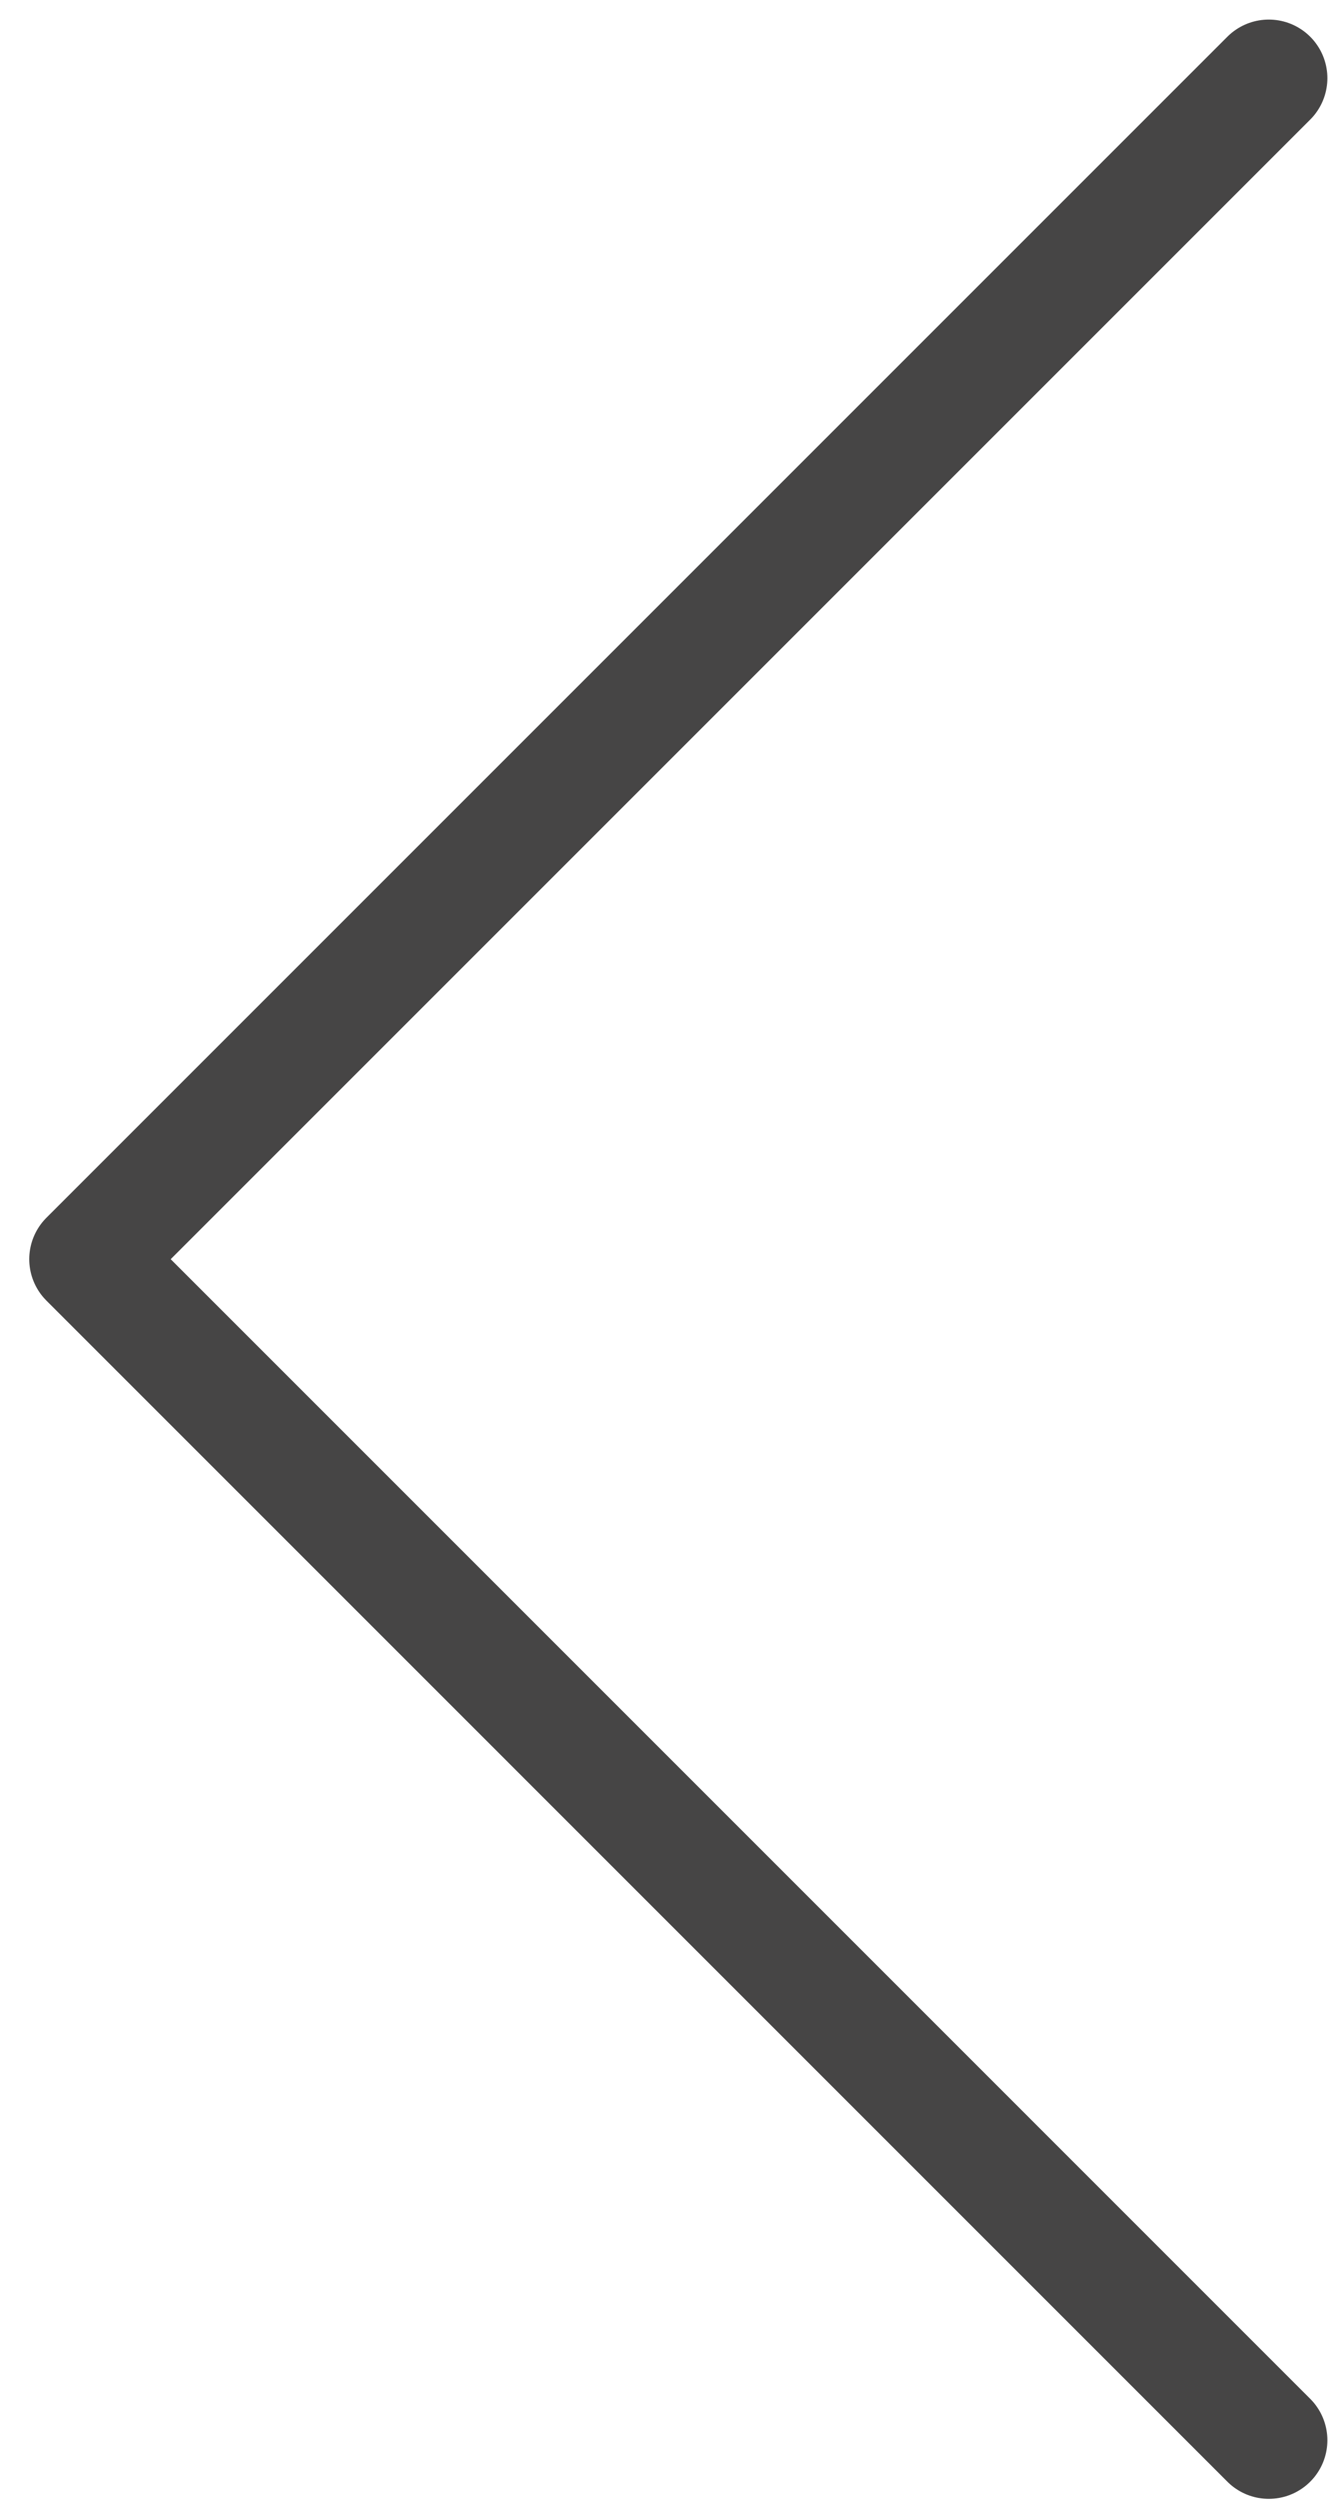 <svg width="34" height="64" viewBox="0 0 34 64" fill="none" xmlns="http://www.w3.org/2000/svg">
<path d="M32.484 62.472L2.249 32.236L32.484 2.001" stroke="#464545" stroke-width="3" stroke-linecap="round" stroke-linejoin="round"/>
</svg>
